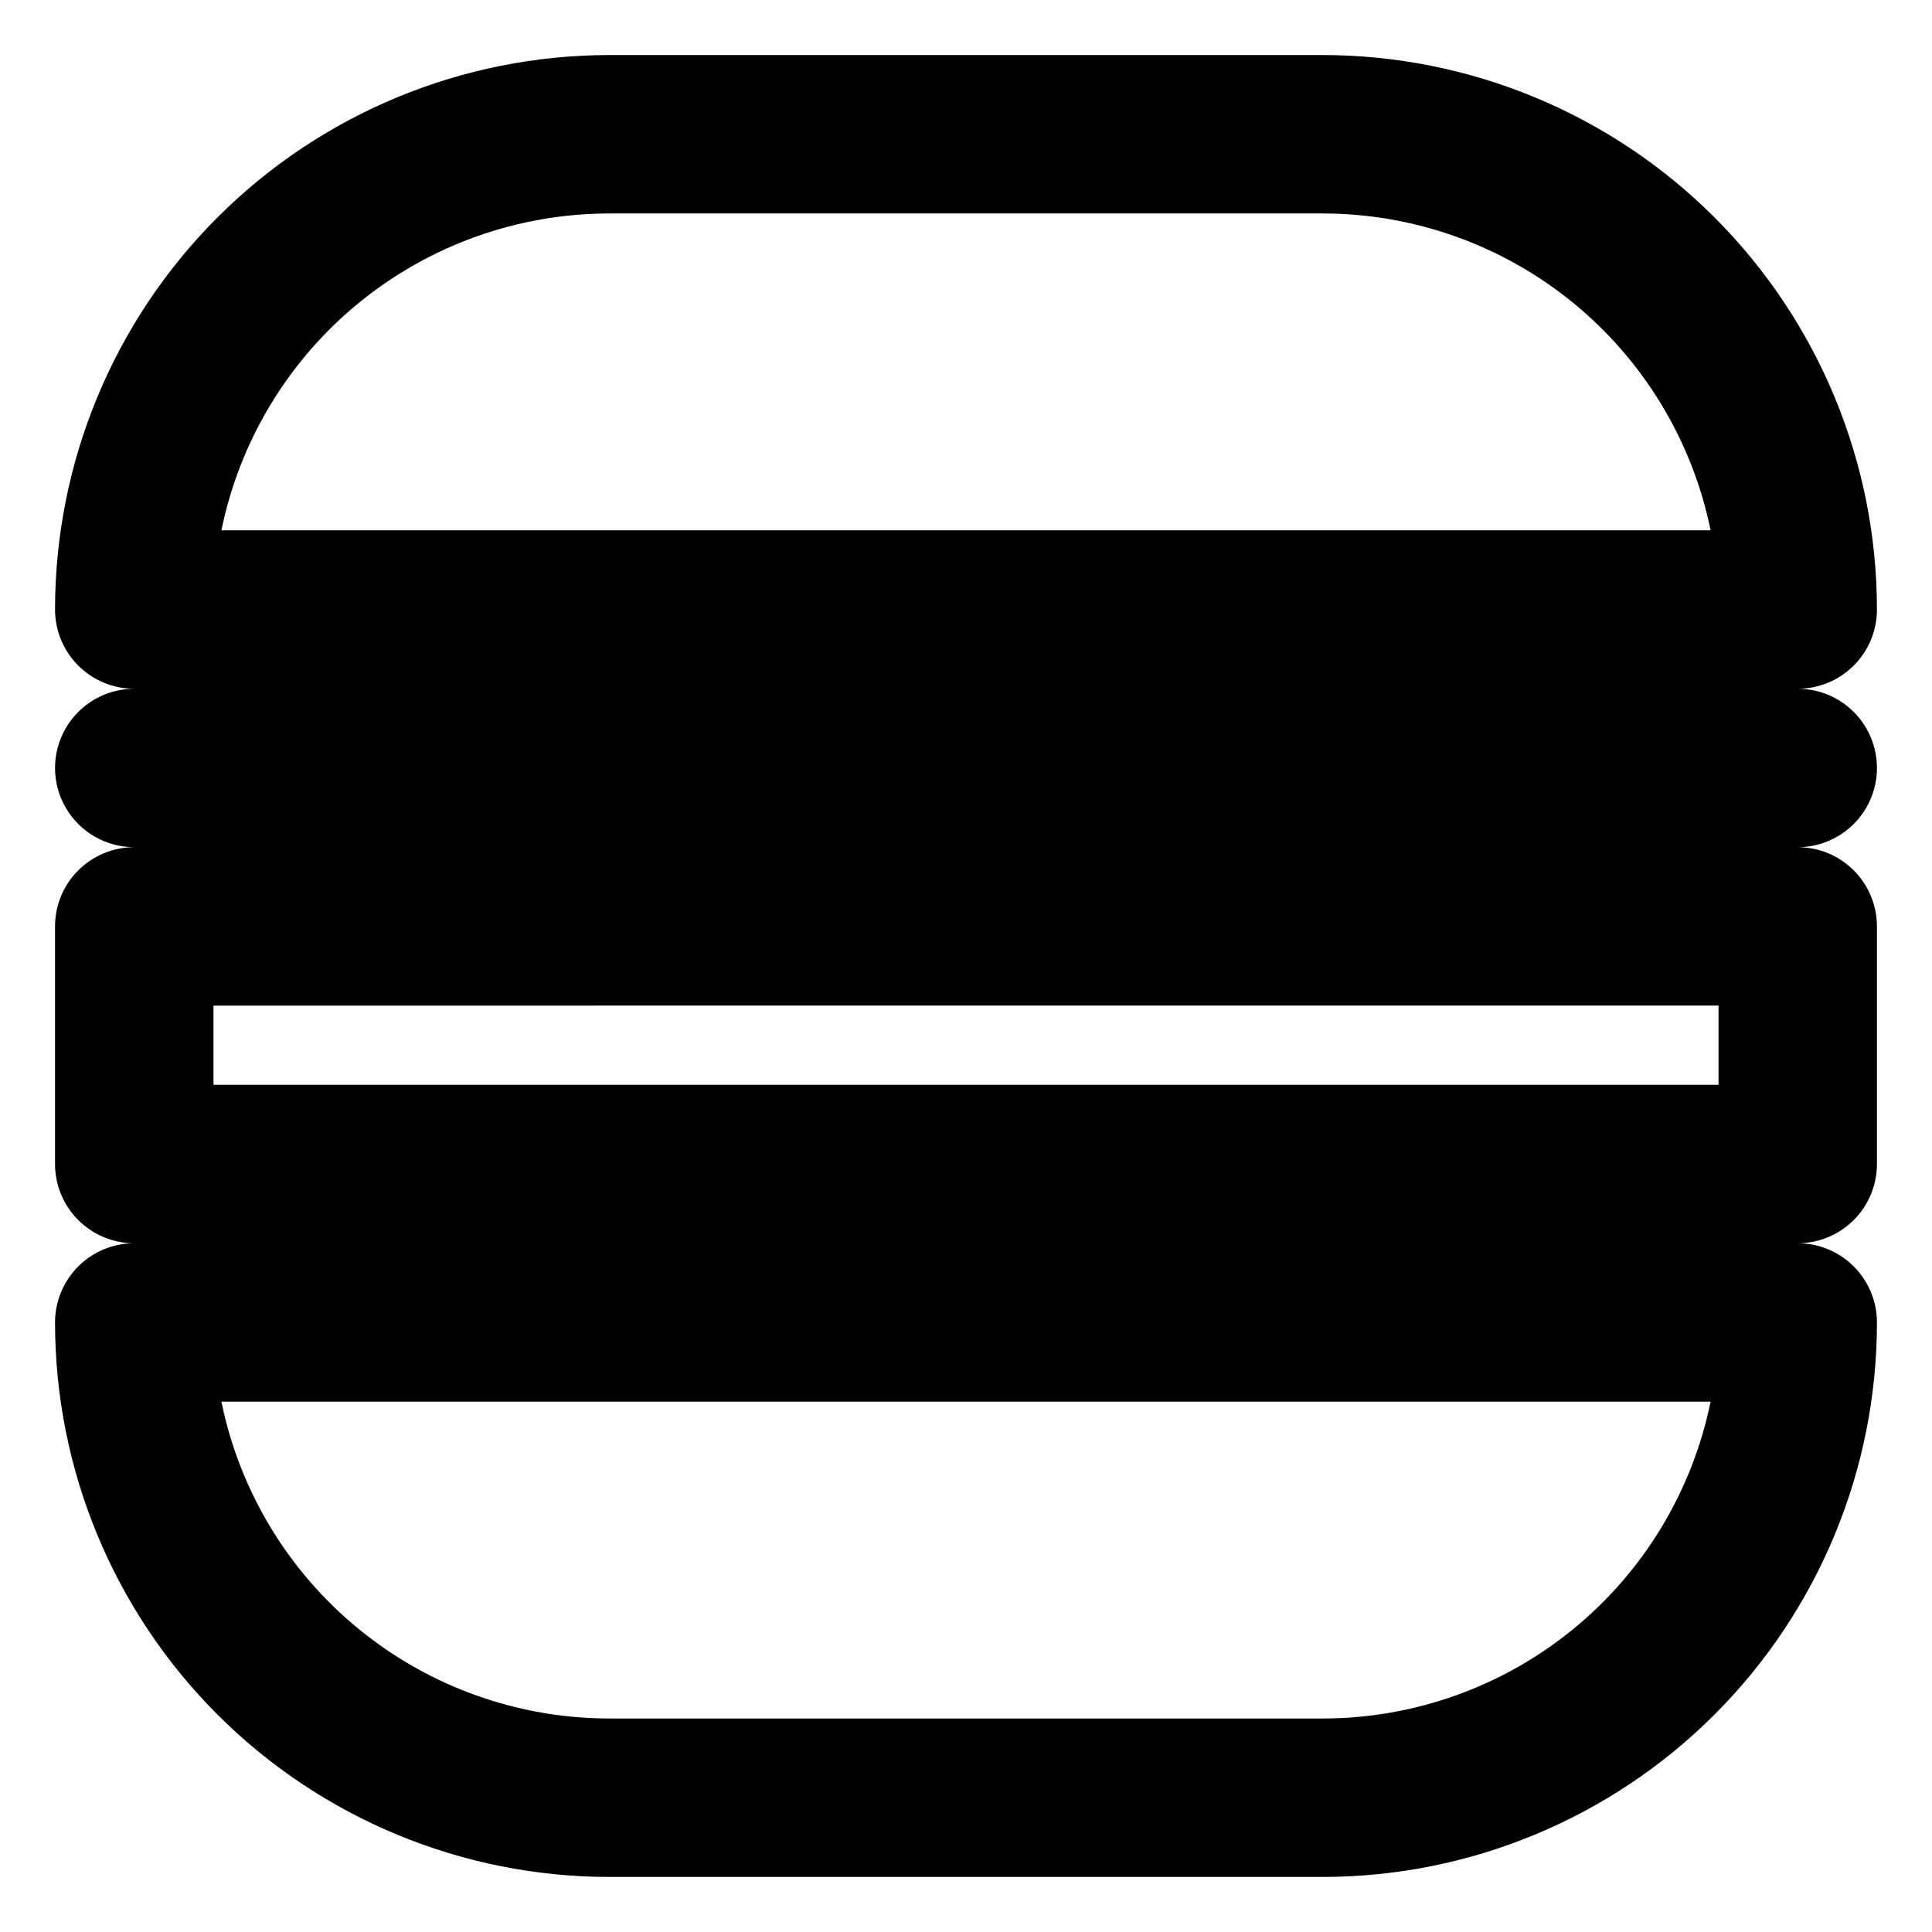 <?xml version="1.0" encoding="UTF-8"?>
<!-- Uploaded to: ICON Repo, www.iconrepo.com, Generator: ICON Repo Mixer Tools -->
<svg fill="#000000" width="800px" height="800px" version="1.1" viewBox="144 144 512 512" xmlns="http://www.w3.org/2000/svg">
 <path d="m641.41 347.52c0-5.57-2.211-10.906-6.148-14.844s-9.273-6.148-14.844-6.148c5.57 0 10.906-2.211 14.844-6.148s6.148-9.277 6.148-14.844c0-38.973-15.48-76.348-43.039-103.91-27.555-27.559-64.934-43.039-103.91-43.039h-188.93 0.004c-38.973 0-76.348 15.48-103.91 43.039s-43.039 64.934-43.039 103.91c0 5.566 2.211 10.906 6.148 14.844s9.277 6.148 14.844 6.148c-7.5 0-14.43 4-18.18 10.496-3.75 6.492-3.75 14.496 0 20.992 3.75 6.492 10.68 10.496 18.18 10.496-5.566 0-10.906 2.211-14.844 6.148-3.938 3.934-6.148 9.273-6.148 14.844v62.977c0 5.566 2.211 10.906 6.148 14.844 3.938 3.934 9.277 6.148 14.844 6.148-5.566 0-10.906 2.211-14.844 6.148-3.938 3.934-6.148 9.273-6.148 14.84 0 38.973 15.48 76.352 43.039 103.91 27.559 27.559 64.934 43.039 103.91 43.039h188.93-0.004c38.973 0 76.352-15.48 103.91-43.039 27.559-27.555 43.039-64.934 43.039-103.91 0-5.566-2.211-10.906-6.148-14.84-3.938-3.938-9.273-6.148-14.844-6.148 5.57 0 10.906-2.215 14.844-6.148 3.938-3.938 6.148-9.277 6.148-14.844v-62.977c0-5.57-2.211-10.91-6.148-14.844-3.938-3.938-9.273-6.148-14.844-6.148 5.57 0 10.906-2.215 14.844-6.148 3.938-3.938 6.148-9.277 6.148-14.844zm-335.87-146.95h188.93-0.004c24.199-0.004 47.652 8.352 66.398 23.652 18.742 15.301 31.625 36.609 36.465 60.316h-394.65c4.84-23.707 17.723-45.016 36.465-60.316 18.746-15.301 42.199-23.656 66.398-23.652zm188.93 398.85h-188.93c-24.199 0.008-47.652-8.348-66.398-23.648-18.742-15.305-31.625-36.609-36.465-60.32h394.65c-4.84 23.711-17.723 45.016-36.465 60.32-18.746 15.301-42.199 23.656-66.398 23.648zm104.96-188.93v20.992l-398.85 0.004v-20.992z"/>
</svg>